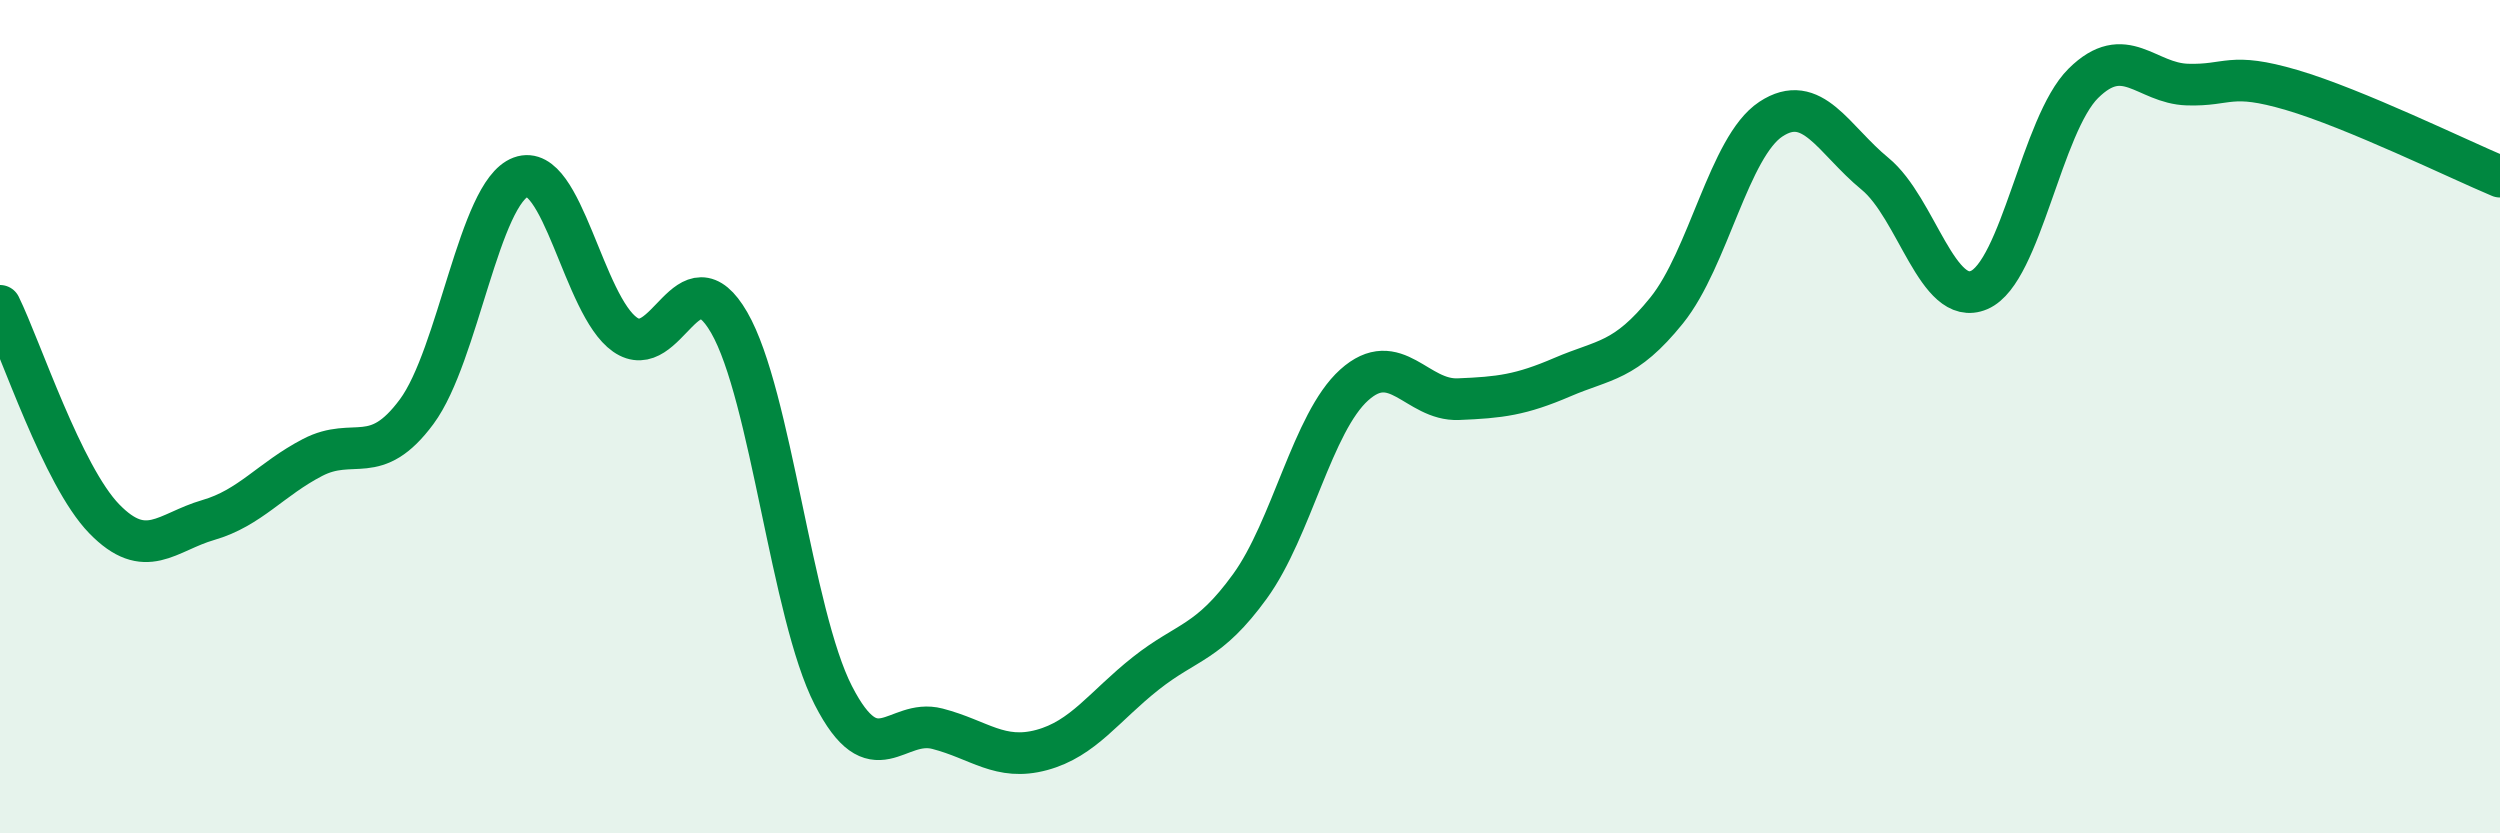 
    <svg width="60" height="20" viewBox="0 0 60 20" xmlns="http://www.w3.org/2000/svg">
      <path
        d="M 0,7.34 C 0.5,8.36 1.5,11.42 2.5,12.45 C 3.5,13.48 4,12.77 5,12.48 C 6,12.19 6.5,11.5 7.5,10.98 C 8.5,10.46 9,11.23 10,9.88 C 11,8.53 11.5,4.62 12.5,4.25 C 13.5,3.88 14,7.33 15,8.03 C 16,8.73 16.5,6.01 17.5,7.74 C 18.5,9.47 19,14.74 20,16.69 C 21,18.64 21.5,17.23 22.5,17.49 C 23.5,17.75 24,18.27 25,18 C 26,17.73 26.5,16.95 27.5,16.16 C 28.5,15.37 29,15.45 30,14.07 C 31,12.69 31.5,10.14 32.5,9.24 C 33.5,8.34 34,9.62 35,9.58 C 36,9.54 36.5,9.48 37.5,9.05 C 38.5,8.62 39,8.69 40,7.45 C 41,6.21 41.5,3.52 42.5,2.86 C 43.5,2.2 44,3.35 45,4.17 C 46,4.99 46.5,7.39 47.5,6.96 C 48.5,6.53 49,2.99 50,2 C 51,1.01 51.5,2 52.5,2.03 C 53.5,2.06 53.5,1.72 55,2.16 C 56.5,2.6 59,3.82 60,4.24L60 20L0 20Z"
        fill="#008740"
        opacity="0.1"
        stroke-linecap="round"
        stroke-linejoin="round"
      />
      <path
        d="M 0,7.34 C 0.5,8.36 1.5,11.42 2.5,12.45 C 3.5,13.48 4,12.77 5,12.48 C 6,12.19 6.5,11.5 7.5,10.98 C 8.5,10.46 9,11.23 10,9.88 C 11,8.53 11.5,4.62 12.5,4.25 C 13.5,3.88 14,7.33 15,8.03 C 16,8.73 16.5,6.01 17.5,7.74 C 18.5,9.47 19,14.74 20,16.69 C 21,18.64 21.5,17.23 22.5,17.49 C 23.5,17.75 24,18.27 25,18 C 26,17.73 26.5,16.95 27.5,16.16 C 28.5,15.37 29,15.45 30,14.07 C 31,12.69 31.5,10.14 32.5,9.24 C 33.5,8.34 34,9.62 35,9.58 C 36,9.54 36.5,9.48 37.5,9.05 C 38.5,8.62 39,8.69 40,7.45 C 41,6.21 41.5,3.52 42.5,2.86 C 43.5,2.2 44,3.35 45,4.17 C 46,4.99 46.5,7.39 47.5,6.96 C 48.5,6.53 49,2.99 50,2 C 51,1.01 51.5,2 52.5,2.03 C 53.5,2.06 53.5,1.72 55,2.16 C 56.5,2.6 59,3.82 60,4.24"
        stroke="#008740"
        stroke-width="1"
        fill="none"
        stroke-linecap="round"
        stroke-linejoin="round"
      />
    </svg>
  